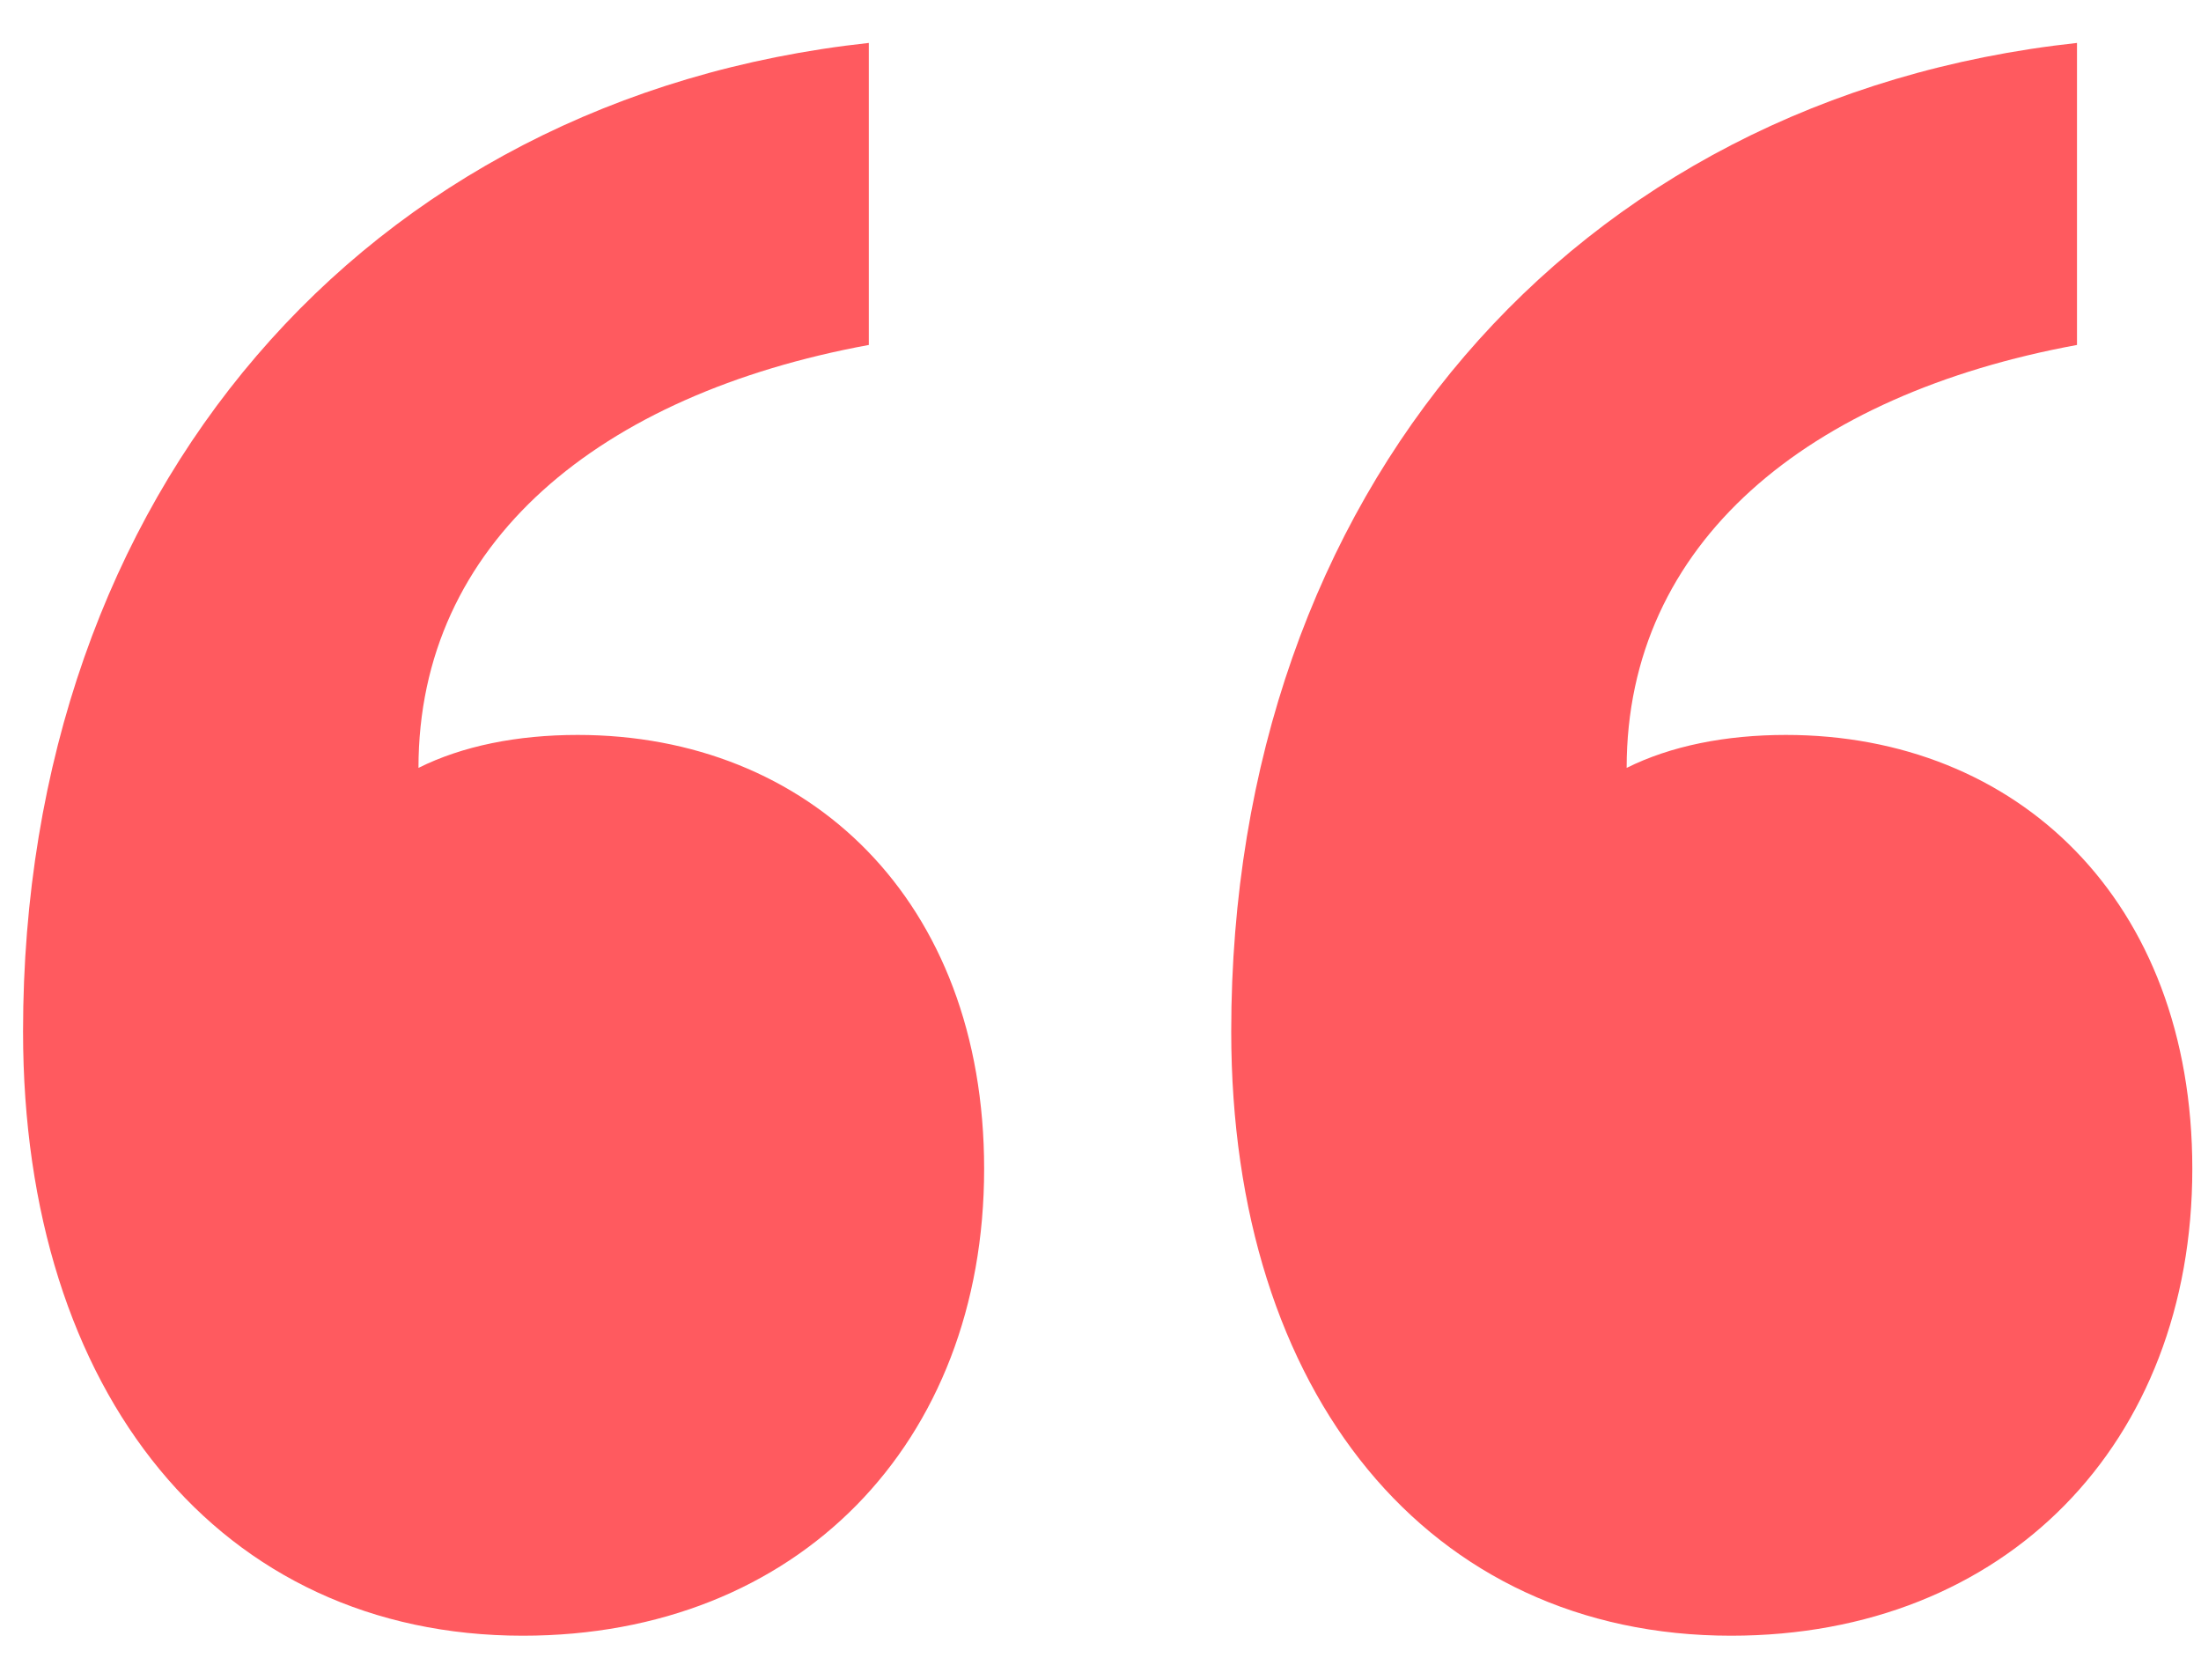 <svg width="38" height="29" viewBox="0 0 38 29" fill="none" xmlns="http://www.w3.org/2000/svg">
<path d="M16.991 20.178C16.991 24.918 13.767 28.237 9.026 28.237C3.812 28.237 0.398 24.065 0.398 17.807C0.398 8.515 6.277 1.689 15 0.741V5.955C10.354 6.809 7.225 9.369 7.225 13.256C7.983 12.877 8.931 12.687 9.974 12.687C13.957 12.687 16.991 15.532 16.991 20.178ZM37.85 20.178C37.85 24.918 34.626 28.237 29.886 28.237C24.671 28.237 21.257 24.065 21.257 17.807C21.257 8.515 27.136 1.689 35.859 0.741V5.955C31.213 6.809 28.084 9.369 28.084 13.256C28.843 12.877 29.791 12.687 30.834 12.687C34.816 12.687 37.85 15.532 37.85 20.178Z" fill="#FF5A5F"/>
</svg>

